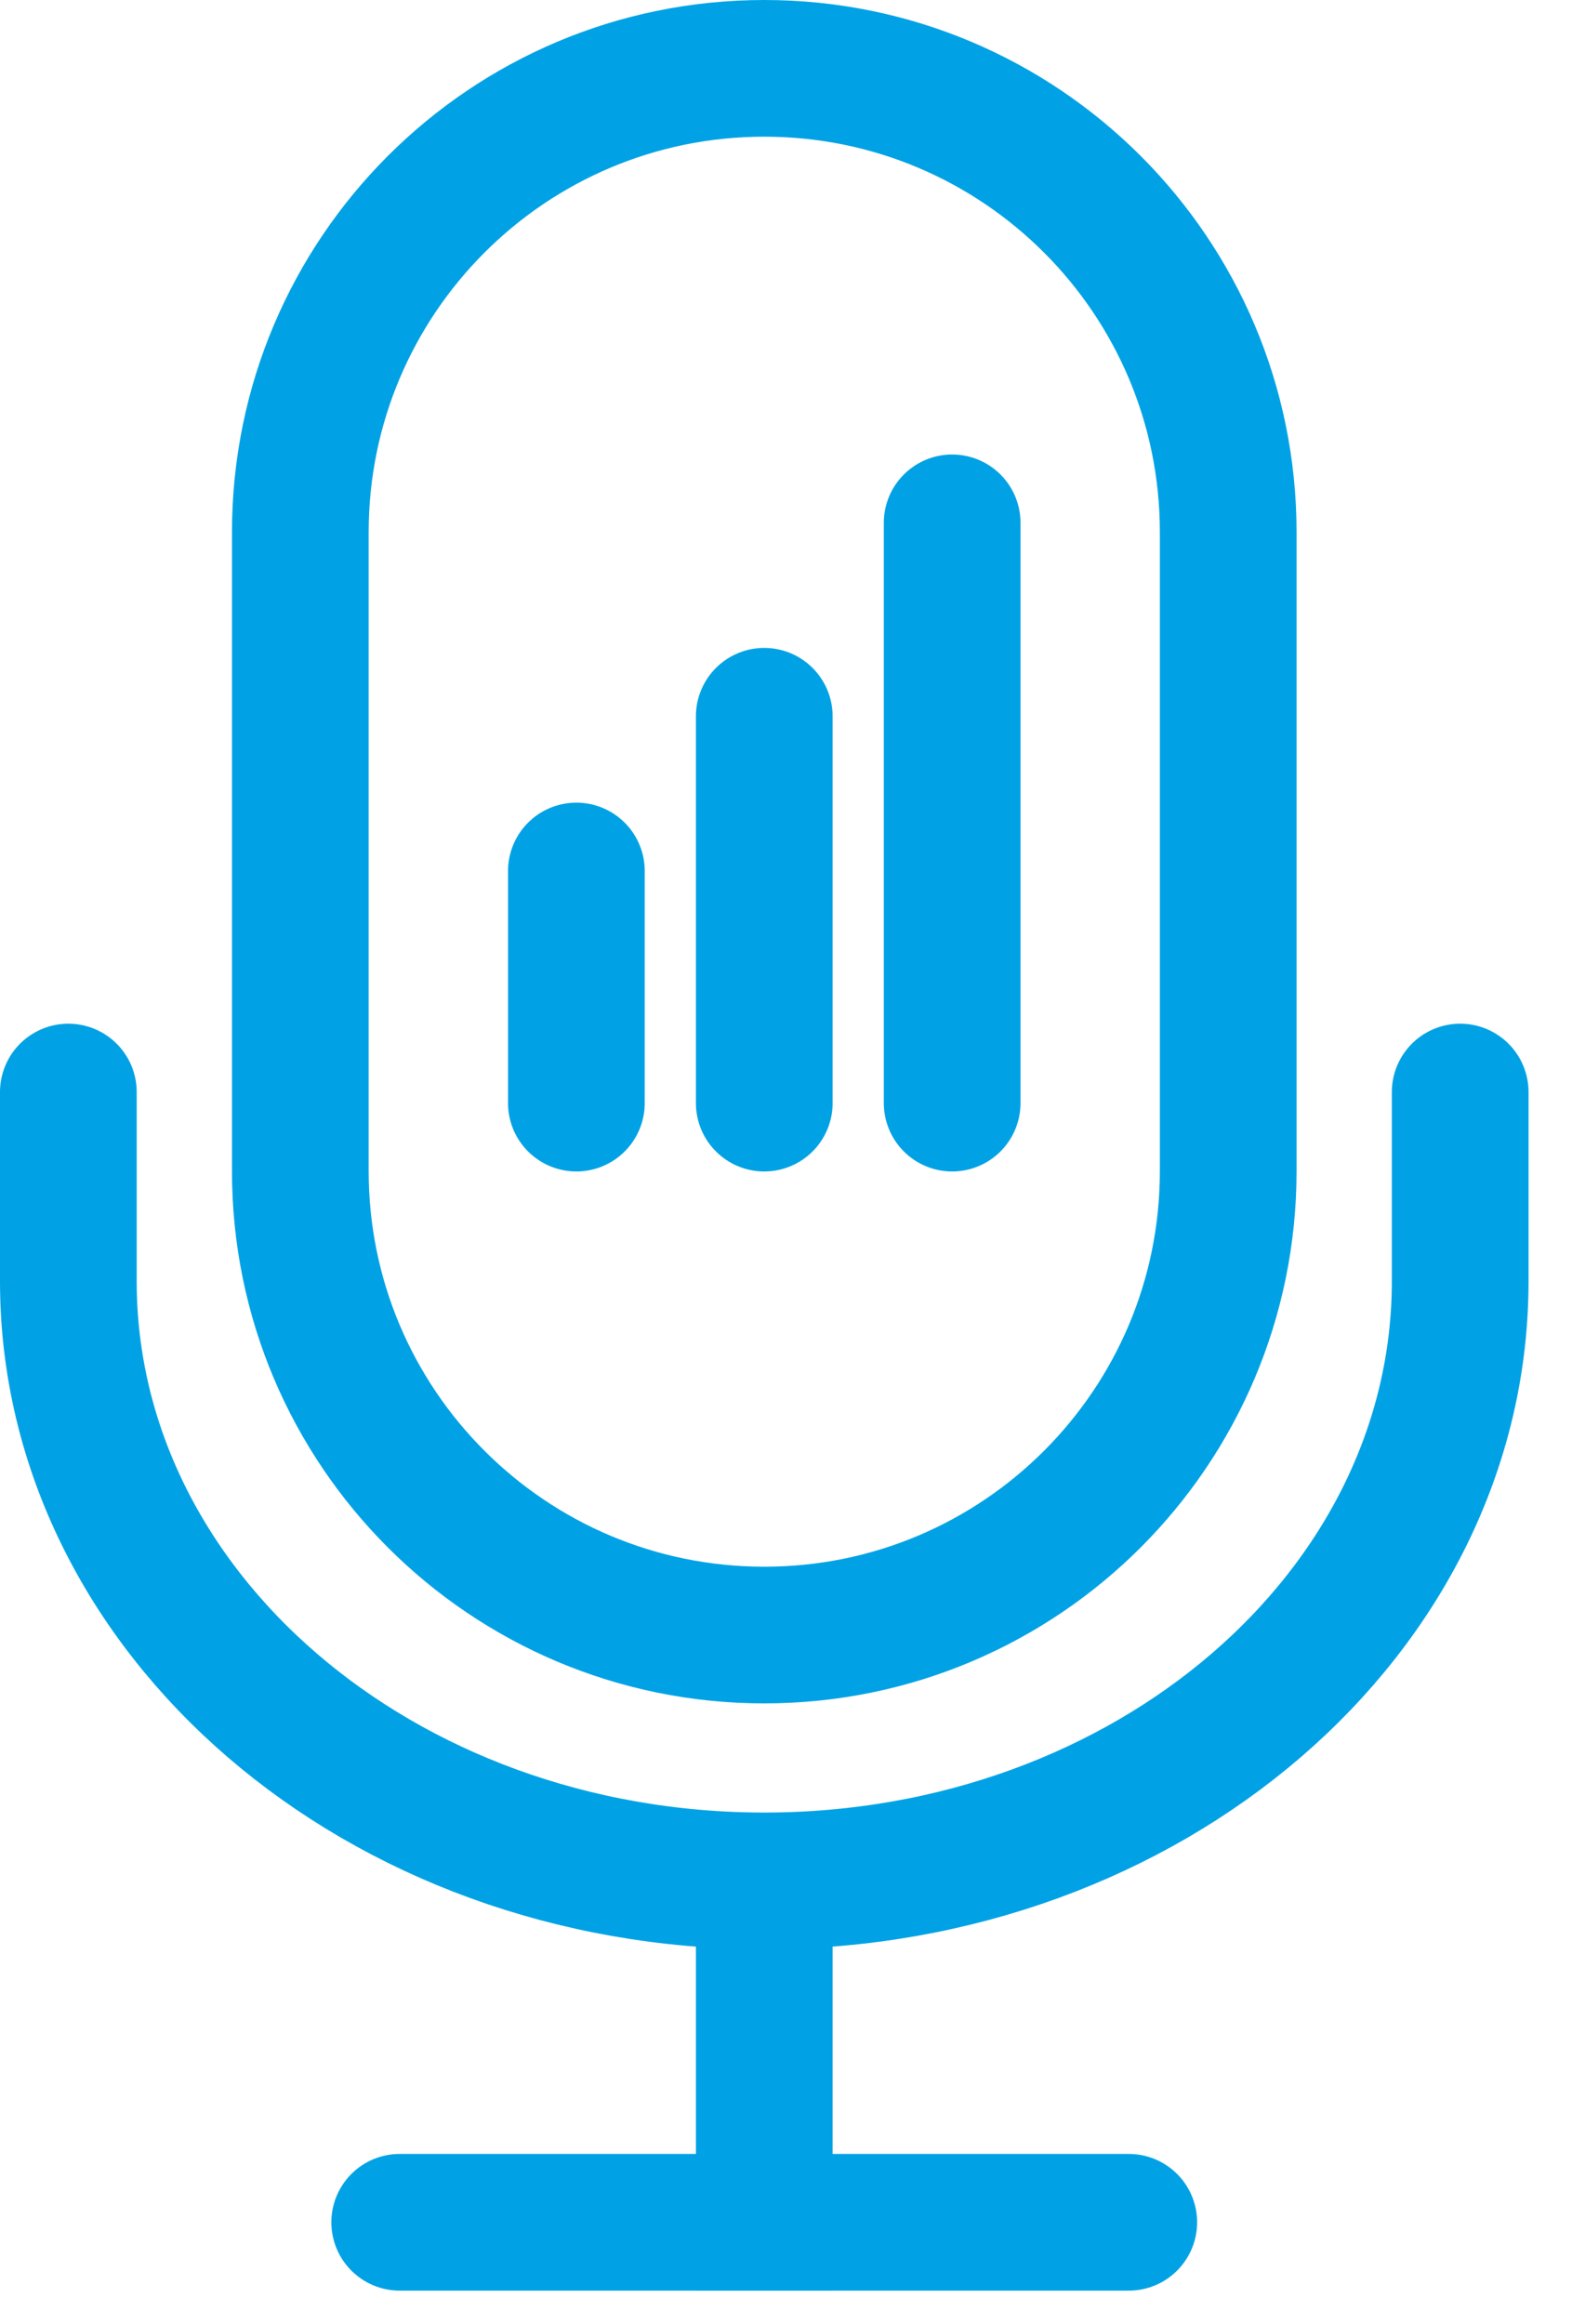 <?xml version="1.0" encoding="UTF-8"?>
<svg width="23px" height="34px" viewBox="0 0 23 34" version="1.1" xmlns="http://www.w3.org/2000/svg" xmlns:xlink="http://www.w3.org/1999/xlink">
    <title>Group 15</title>
    <g id="Desktop" stroke="none" stroke-width="1" fill="none" fill-rule="evenodd">
        <g id="Research-Modules" transform="translate(-559, -982)" stroke="#00A2E5" stroke-width="2">
            <g id="Group-2" transform="translate(530, 953)">
                <g id="Group-15" transform="translate(30, 30)">
                    <path d="M10.182,22.923 L10.182,22.923 C6.433,22.923 3.394,19.884 3.394,16.135 L3.394,6.788 C3.394,3.039 6.433,0 10.182,0 L10.182,0 C13.931,0 16.97,3.039 16.97,6.788 L16.97,16.135 C16.97,19.884 13.931,22.923 10.182,22.923 Z" id="Stroke-1"></path>
                    <path d="M20.364,14.978 L20.364,17.747 C20.364,22.593 15.805,26.52 10.182,26.52 L10.182,26.52 L10.182,26.52 L10.182,26.52 C4.559,26.52 0,22.593 0,17.747 L0,14.978" id="Stroke-3" stroke-linecap="round"></path>
                    <line x1="10.182" y1="15.14" x2="10.182" y2="9.48" id="Stroke-5" stroke-linecap="round"></line>
                    <line x1="12.931" y1="15.14" x2="12.931" y2="6.65" id="Stroke-7" stroke-linecap="round"></line>
                    <line x1="7.433" y1="15.14" x2="7.433" y2="11.744" id="Stroke-9" stroke-linecap="round"></line>
                    <line x1="10.182" y1="26.662" x2="10.182" y2="31.514" id="Stroke-11" stroke-linecap="square"></line>
                    <line x1="15.515" y1="31.515" x2="4.848" y2="31.515" id="Stroke-13" stroke-linecap="round"></line>
                </g>
            </g>
        </g>
    </g>
</svg>